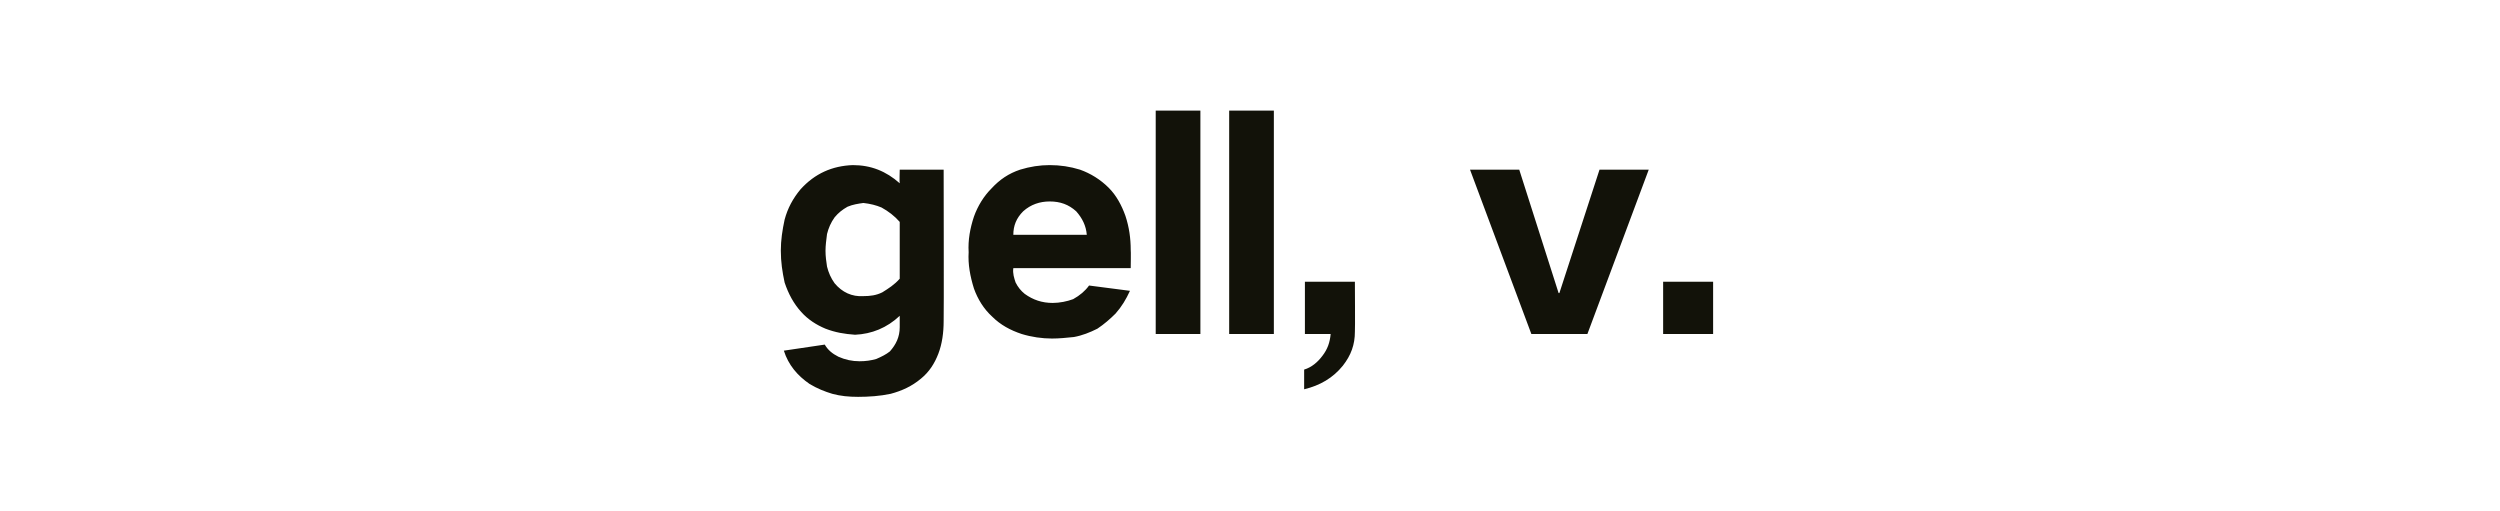 <?xml version="1.0" standalone="no"?>
<!DOCTYPE svg PUBLIC "-//W3C//DTD SVG 1.1//EN" "http://www.w3.org/Graphics/SVG/1.1/DTD/svg11.dtd">
<svg xmlns="http://www.w3.org/2000/svg" version="1.1" width="330.1px" height="67.5px" viewBox="0 -10 330.1 67.5" style="top:-10px">
  <desc>gell, v.</desc>
  <defs/>
  <g id="Polygon29287">
    <path d="M 103.6 19 C 103.3 20.4 103.1 21.7 103.1 23.1 C 103.1 24.6 103.3 25.9 103.6 27.3 C 104.1 28.8 104.8 30.1 105.8 31.2 C 106.7 32.2 107.8 32.9 109 33.4 C 110.3 33.9 111.5 34.1 112.9 34.2 C 115.1 34.1 117.1 33.3 118.8 31.7 C 118.8 31.7 118.8 33.2 118.8 33.2 C 118.8 34.5 118.3 35.5 117.5 36.4 C 117 36.8 116.4 37.1 115.7 37.4 C 115 37.6 114.3 37.7 113.5 37.7 C 112.5 37.7 111.6 37.5 110.7 37.1 C 109.9 36.7 109.3 36.2 108.9 35.5 C 108.9 35.5 103.5 36.3 103.5 36.3 C 104.1 38.2 105.3 39.6 106.9 40.7 C 107.9 41.3 108.9 41.7 109.9 42 C 111 42.3 112.1 42.4 113.3 42.4 C 114.7 42.4 116.2 42.3 117.6 42 C 119.1 41.6 120.4 41 121.6 40 C 122.7 39.1 123.4 38 123.9 36.7 C 124.4 35.4 124.6 33.9 124.6 32.4 C 124.64 32.41 124.6 12.4 124.6 12.4 L 118.8 12.4 C 118.8 12.4 118.75 14.17 118.8 14.2 C 117 12.6 115 11.8 112.6 11.8 C 109.9 11.9 107.6 12.9 105.7 15 C 104.7 16.2 104 17.5 103.6 19 C 103.6 19 103.6 19 103.6 19 Z M 116.5 28.6 C 115.7 29 114.9 29.1 114 29.1 C 112.5 29.2 111.2 28.6 110.2 27.4 C 109.7 26.7 109.4 26 109.2 25.2 C 109.1 24.5 109 23.9 109 23.1 C 109 22.4 109.1 21.7 109.2 20.9 C 109.4 20.1 109.7 19.4 110.2 18.7 C 110.7 18.1 111.2 17.7 111.9 17.3 C 112.6 17 113.3 16.9 114 16.8 C 114.9 16.9 115.7 17.1 116.4 17.4 C 117.3 17.9 118.1 18.5 118.8 19.3 C 118.8 19.3 118.8 26.8 118.8 26.8 C 118.1 27.6 117.3 28.1 116.5 28.6 C 116.5 28.6 116.5 28.6 116.5 28.6 Z M 128.6 18.6 C 128.1 20.1 127.8 21.7 127.9 23.3 C 127.8 24.9 128.1 26.5 128.6 28.1 C 129.1 29.5 129.9 30.8 131 31.8 C 132.1 32.9 133.4 33.6 134.9 34.1 C 136.2 34.5 137.6 34.7 138.9 34.7 C 139.9 34.7 140.8 34.6 141.8 34.5 C 142.9 34.3 143.9 33.9 144.9 33.4 C 145.8 32.8 146.6 32.1 147.3 31.4 C 148.1 30.5 148.7 29.5 149.2 28.4 C 149.2 28.4 143.8 27.7 143.8 27.7 C 143.3 28.4 142.6 29 141.7 29.5 C 140.9 29.8 139.9 30 139 30 C 137.6 30 136.4 29.6 135.3 28.8 C 134.8 28.4 134.4 27.9 134.1 27.3 C 133.9 26.7 133.7 26.1 133.8 25.4 C 133.76 25.42 149.3 25.4 149.3 25.4 C 149.3 25.4 149.34 23.03 149.3 23 C 149.3 21.5 149.1 20 148.6 18.5 C 148.1 17.1 147.4 15.8 146.4 14.8 C 145.3 13.7 144 12.9 142.6 12.4 C 141.3 12 140 11.8 138.6 11.8 C 137.3 11.8 136 12 134.7 12.4 C 133.2 12.9 132 13.7 130.9 14.9 C 129.9 15.9 129.1 17.2 128.6 18.6 C 128.6 18.6 128.6 18.6 128.6 18.6 Z M 133.8 21 C 133.8 19.8 134.2 18.8 135.1 17.9 C 136.1 17 137.3 16.6 138.6 16.6 C 140 16.6 141.1 17 142.1 17.9 C 142.9 18.8 143.4 19.8 143.5 21 C 143.5 21 133.8 21 133.8 21 Z M 152.6 4.6 L 152.6 34.1 L 158.5 34.1 L 158.5 4.6 L 152.6 4.6 Z M 162.3 4.6 L 162.3 34.1 L 168.2 34.1 L 168.2 4.6 L 162.3 4.6 Z M 174.6 37 C 174 37.8 173.2 38.5 172.2 38.8 C 172.2 38.8 172.2 41.4 172.2 41.4 C 174.3 40.9 176 39.9 177.3 38.3 C 178.4 36.9 178.9 35.5 178.9 33.8 C 178.94 33.82 178.9 27.2 178.9 27.2 L 172.3 27.2 L 172.3 34.1 C 172.3 34.1 175.67 34.09 175.7 34.1 C 175.6 35.2 175.3 36.1 174.6 37 C 174.6 37 174.6 37 174.6 37 Z M 194.1 12.4 L 202.2 34.1 L 209.6 34.1 L 217.7 12.4 L 211.2 12.4 L 205.9 28.7 L 205.8 28.7 L 200.6 12.4 L 194.1 12.4 Z M 219.6 27.2 L 219.6 34.1 L 226.2 34.1 L 226.2 27.2 L 219.6 27.2 Z " stroke="none" fill="#121209"/>
  </g>
</svg>